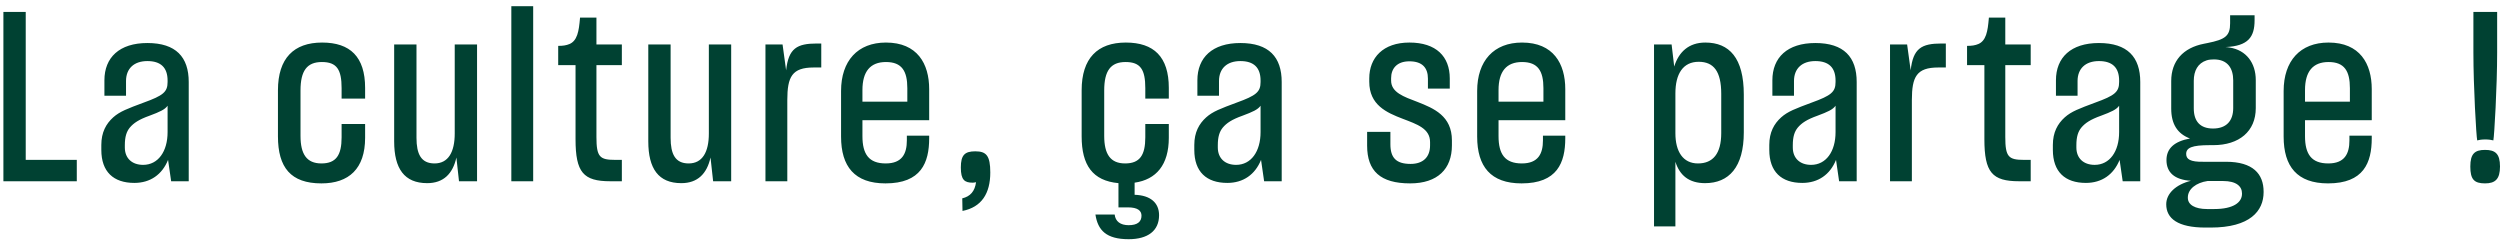 <?xml version="1.0" encoding="UTF-8"?>
<svg width="400px" height="39px" viewBox="0 0 400 39" version="1.1" xmlns="http://www.w3.org/2000/svg" xmlns:xlink="http://www.w3.org/1999/xlink">
    <!-- Generator: Sketch 52.4 (67378) - http://www.bohemiancoding.com/sketch -->
    <title>text1</title>
    <desc>Created with Sketch.</desc>
    <g id="text1" stroke="none" stroke-width="1" fill="none" fill-rule="evenodd">
        <path d="M12.286,29 L0.544,29 L0.544,1.906 L4.116,1.906 L4.116,25.58 L12.286,25.58 L12.286,29 Z M22.9,26.378 C25.294,26.378 26.814,24.25 26.814,21.134 L26.814,16.916 C26.396,17.524 25.56,17.904 23.926,18.512 C22.216,19.12 21.38,19.69 20.772,20.412 C20.24,21.058 19.974,21.894 19.974,23.224 L19.974,23.604 C19.974,25.314 21.114,26.378 22.9,26.378 Z M27.384,29 L26.89,25.58 C25.94,27.936 24.04,29.266 21.494,29.266 C18.15,29.266 16.212,27.48 16.212,23.984 L16.212,23.186 C16.212,21.172 16.972,19.804 18.112,18.778 C19.176,17.828 20.43,17.372 22.976,16.422 C26.13,15.282 26.814,14.712 26.814,13.116 L26.814,12.888 C26.814,10.798 25.712,9.772 23.584,9.772 C21.418,9.772 20.164,10.988 20.164,12.964 L20.164,15.32 L16.706,15.32 L16.706,12.85 C16.706,9.202 19.1,6.884 23.584,6.884 C28.144,6.884 30.196,9.126 30.196,13.116 L30.196,29 L27.384,29 Z M51.426,29.342 C46.524,29.342 44.472,26.796 44.472,21.818 L44.472,14.446 C44.472,9.316 47.018,6.808 51.54,6.808 C56.024,6.808 58.418,9.088 58.418,14.066 L58.418,15.776 L54.656,15.776 L54.656,14.104 C54.656,11.14 53.896,9.924 51.502,9.924 C49.108,9.924 48.082,11.33 48.082,14.484 L48.082,21.742 C48.082,24.668 49.07,26.15 51.426,26.15 C53.782,26.15 54.656,24.82 54.656,21.97 L54.656,19.842 L58.418,19.842 L58.418,22.046 C58.418,26.986 55.834,29.342 51.426,29.342 Z M73.44,29 L73.022,25.2 C72.452,27.784 70.97,29.304 68.348,29.304 C64.7,29.304 63.066,26.986 63.066,22.616 L63.066,7.112 L66.638,7.112 L66.638,22.046 C66.638,24.63 67.36,26.15 69.526,26.15 C71.73,26.15 72.756,24.326 72.756,21.362 L72.756,7.112 L76.328,7.112 L76.328,29 L73.44,29 Z M85.309,29 L81.813,29 L81.813,0.994 L85.309,0.994 L85.309,29 Z M99.496,25.58 L99.496,29 L97.634,29 C93.34,29 92.086,27.594 92.086,22.274 L92.086,10.418 L89.312,10.418 L89.312,7.34 C90.072,7.34 90.604,7.264 91.136,7.036 C91.668,6.808 92.086,6.352 92.352,5.592 C92.618,4.794 92.694,4.072 92.808,2.818 L95.43,2.818 L95.43,7.112 L99.496,7.112 L99.496,10.418 L95.43,10.418 L95.43,21.932 C95.43,25.124 95.962,25.58 98.432,25.58 L99.496,25.58 Z M114.1,29 L113.682,25.2 C113.112,27.784 111.63,29.304 109.008,29.304 C105.36,29.304 103.726,26.986 103.726,22.616 L103.726,7.112 L107.298,7.112 L107.298,22.046 C107.298,24.63 108.02,26.15 110.186,26.15 C112.39,26.15 113.416,24.326 113.416,21.362 L113.416,7.112 L116.988,7.112 L116.988,29 L114.1,29 Z M125.969,29 L122.473,29 L122.473,7.112 L125.209,7.112 L125.779,11.254 C126.159,7.72 127.527,6.96 130.719,6.96 L131.403,6.96 L131.403,10.798 L130.187,10.798 C126.729,10.798 125.969,12.28 125.969,16.004 L125.969,29 Z M148.668,22.122 C148.668,26.036 147.376,29.342 141.676,29.342 C136.736,29.342 134.57,26.644 134.57,21.856 L134.57,14.56 C134.57,9.734 137.23,6.808 141.752,6.808 C146.768,6.808 148.668,10.19 148.668,14.256 L148.668,19.234 L137.99,19.234 L137.99,21.78 C137.99,24.668 139.016,26.15 141.714,26.15 C144.336,26.15 145.096,24.592 145.096,22.464 L145.096,21.704 L148.668,21.704 L148.668,22.122 Z M137.99,14.408 L137.99,16.27 L145.172,16.27 L145.172,14.104 C145.172,11.368 144.298,9.924 141.752,9.924 C139.244,9.924 137.99,11.444 137.99,14.408 Z M154,33.75 L153.962,31.736 C155.254,31.432 155.976,30.596 156.166,29.152 C156.014,29.19 155.824,29.228 155.634,29.228 C154.342,29.228 153.734,28.81 153.734,26.796 C153.734,24.782 154.38,24.212 156.052,24.212 C157.8,24.212 158.446,24.896 158.446,27.594 C158.446,30.976 157.04,33.142 154,33.75 Z M180.588,38.272 C176.978,38.272 175.648,36.828 175.268,34.32 L178.346,34.32 C178.46,35.422 179.258,36.03 180.588,36.03 C181.956,36.03 182.64,35.498 182.64,34.51 C182.64,33.712 182.032,33.18 180.474,33.18 L178.954,33.18 L178.954,29.304 C174.812,28.924 173.064,26.416 173.064,21.818 L173.064,14.446 C173.064,9.316 175.61,6.808 180.132,6.808 C184.616,6.808 187.01,9.088 187.01,14.066 L187.01,15.776 L183.248,15.776 L183.248,14.104 C183.248,11.14 182.488,9.924 180.094,9.924 C177.7,9.924 176.674,11.33 176.674,14.484 L176.674,21.742 C176.674,24.668 177.662,26.15 180.018,26.15 C182.374,26.15 183.248,24.82 183.248,21.97 L183.248,19.842 L187.01,19.842 L187.01,22.046 C187.01,26.378 184.996,28.734 181.538,29.228 L181.538,31.166 C184.084,31.242 185.452,32.458 185.452,34.434 C185.452,36.942 183.628,38.272 180.588,38.272 Z M197.776,26.378 C200.17,26.378 201.69,24.25 201.69,21.134 L201.69,16.916 C201.272,17.524 200.436,17.904 198.802,18.512 C197.092,19.12 196.256,19.69 195.648,20.412 C195.116,21.058 194.85,21.894 194.85,23.224 L194.85,23.604 C194.85,25.314 195.99,26.378 197.776,26.378 Z M202.26,29 L201.766,25.58 C200.816,27.936 198.916,29.266 196.37,29.266 C193.026,29.266 191.088,27.48 191.088,23.984 L191.088,23.186 C191.088,21.172 191.848,19.804 192.988,18.778 C194.052,17.828 195.306,17.372 197.852,16.422 C201.006,15.282 201.69,14.712 201.69,13.116 L201.69,12.888 C201.69,10.798 200.588,9.772 198.46,9.772 C196.294,9.772 195.04,10.988 195.04,12.964 L195.04,15.32 L191.582,15.32 L191.582,12.85 C191.582,9.202 193.976,6.884 198.46,6.884 C203.02,6.884 205.072,9.126 205.072,13.116 L205.072,29 L202.26,29 Z M225.618,29.342 C220.868,29.342 218.74,27.366 218.74,23.3 L218.74,21.096 L222.464,21.096 L222.464,23.072 C222.464,25.238 223.376,26.226 225.694,26.226 C227.708,26.226 228.81,25.124 228.81,23.262 L228.81,22.73 C228.81,20.564 226.72,19.88 224.44,19.006 C221.856,18.018 219.082,16.802 219.082,13.078 L219.082,12.546 C219.082,9.24 221.286,6.808 225.504,6.808 C229.798,6.808 231.964,9.05 231.964,12.546 L231.964,14.18 L228.468,14.18 L228.468,12.584 C228.468,10.874 227.594,9.81 225.504,9.81 C223.49,9.81 222.578,10.988 222.578,12.508 L222.578,12.888 C222.578,14.788 224.592,15.472 226.796,16.308 C229.418,17.334 232.306,18.55 232.306,22.464 L232.306,23.262 C232.306,27.024 230.026,29.342 225.618,29.342 Z M250.444,22.122 C250.444,26.036 249.152,29.342 243.452,29.342 C238.512,29.342 236.346,26.644 236.346,21.856 L236.346,14.56 C236.346,9.734 239.006,6.808 243.528,6.808 C248.544,6.808 250.444,10.19 250.444,14.256 L250.444,19.234 L239.766,19.234 L239.766,21.78 C239.766,24.668 240.792,26.15 243.49,26.15 C246.112,26.15 246.872,24.592 246.872,22.464 L246.872,21.704 L250.444,21.704 L250.444,22.122 Z M239.766,14.408 L239.766,16.27 L246.948,16.27 L246.948,14.104 C246.948,11.368 246.074,9.924 243.528,9.924 C241.02,9.924 239.766,11.444 239.766,14.408 Z M271.674,26.15 C274.068,26.15 275.398,24.592 275.398,21.286 L275.398,15.016 C275.398,11.406 274.182,9.886 271.788,9.886 C269.28,9.886 268.064,11.824 268.064,14.94 L268.064,21.324 C268.064,24.25 269.28,26.15 271.674,26.15 Z M272.814,29.304 C270.23,29.304 268.748,28.05 268.064,25.884 L268.064,36.22 L264.644,36.22 L264.644,7.112 L267.456,7.112 L267.874,10.646 C268.596,8.328 270.192,6.808 272.852,6.808 C276.69,6.808 279.008,9.278 279.008,15.13 L279.008,21.172 C279.008,26.758 276.614,29.304 272.814,29.304 Z M289.774,26.378 C292.168,26.378 293.688,24.25 293.688,21.134 L293.688,16.916 C293.27,17.524 292.434,17.904 290.8,18.512 C289.09,19.12 288.254,19.69 287.646,20.412 C287.114,21.058 286.848,21.894 286.848,23.224 L286.848,23.604 C286.848,25.314 287.988,26.378 289.774,26.378 Z M294.258,29 L293.764,25.58 C292.814,27.936 290.914,29.266 288.368,29.266 C285.024,29.266 283.086,27.48 283.086,23.984 L283.086,23.186 C283.086,21.172 283.846,19.804 284.986,18.778 C286.05,17.828 287.304,17.372 289.85,16.422 C293.004,15.282 293.688,14.712 293.688,13.116 L293.688,12.888 C293.688,10.798 292.586,9.772 290.458,9.772 C288.292,9.772 287.038,10.988 287.038,12.964 L287.038,15.32 L283.58,15.32 L283.58,12.85 C283.58,9.202 285.974,6.884 290.458,6.884 C295.018,6.884 297.07,9.126 297.07,13.116 L297.07,29 L294.258,29 Z M305.899,29 L302.403,29 L302.403,7.112 L305.139,7.112 L305.709,11.254 C306.089,7.72 307.457,6.96 310.649,6.96 L311.333,6.96 L311.333,10.798 L310.117,10.798 C306.659,10.798 305.899,12.28 305.899,16.004 L305.899,29 Z M324.912,25.58 L324.912,29 L323.05,29 C318.756,29 317.502,27.594 317.502,22.274 L317.502,10.418 L314.728,10.418 L314.728,7.34 C315.488,7.34 316.02,7.264 316.552,7.036 C317.084,6.808 317.502,6.352 317.768,5.592 C318.034,4.794 318.11,4.072 318.224,2.818 L320.846,2.818 L320.846,7.112 L324.912,7.112 L324.912,10.418 L320.846,10.418 L320.846,21.932 C320.846,25.124 321.378,25.58 323.848,25.58 L324.912,25.58 Z M335.146,26.378 C337.54,26.378 339.06,24.25 339.06,21.134 L339.06,16.916 C338.642,17.524 337.806,17.904 336.172,18.512 C334.462,19.12 333.626,19.69 333.018,20.412 C332.486,21.058 332.22,21.894 332.22,23.224 L332.22,23.604 C332.22,25.314 333.36,26.378 335.146,26.378 Z M339.63,29 L339.136,25.58 C338.186,27.936 336.286,29.266 333.74,29.266 C330.396,29.266 328.458,27.48 328.458,23.984 L328.458,23.186 C328.458,21.172 329.218,19.804 330.358,18.778 C331.422,17.828 332.676,17.372 335.222,16.422 C338.376,15.282 339.06,14.712 339.06,13.116 L339.06,12.888 C339.06,10.798 337.958,9.772 335.83,9.772 C333.664,9.772 332.41,10.988 332.41,12.964 L332.41,15.32 L328.952,15.32 L328.952,12.85 C328.952,9.202 331.346,6.884 335.83,6.884 C340.39,6.884 342.442,9.126 342.442,13.116 L342.442,29 L339.63,29 Z M353.703,36.41 L352.867,36.41 C348.459,36.41 346.597,34.966 346.597,32.686 C346.597,30.976 348.117,29.532 350.549,28.924 C347.889,28.772 346.635,27.556 346.635,25.618 C346.635,23.756 347.889,22.616 350.397,22.16 C348.383,21.4 347.395,19.842 347.395,17.372 L347.395,12.964 C347.395,9.772 349.295,7.644 352.639,6.998 L353.209,6.884 C356.059,6.314 356.819,5.744 356.819,3.73 L356.819,2.438 L360.733,2.438 L360.733,3.236 C360.733,5.896 359.745,7.378 356.059,7.53 C356.287,7.53 356.477,7.568 356.743,7.606 C359.403,8.024 360.923,10.076 360.923,12.812 L360.923,17.296 C360.923,21.02 358.263,23.224 354.121,23.224 L353.551,23.224 C350.701,23.224 349.789,23.642 349.789,24.63 C349.789,25.466 350.435,25.922 352.525,25.884 L356.173,25.884 C360.467,25.884 362.177,27.822 362.177,30.672 L362.177,30.748 C362.177,33.75 360.011,36.41 353.703,36.41 Z M354.083,20.564 C356.249,20.564 357.313,19.31 357.313,17.296 L357.313,12.85 C357.313,10.95 356.439,9.506 354.235,9.506 C353.817,9.506 353.399,9.544 353.057,9.658 C351.651,10.114 351.005,11.33 351.005,12.926 L351.005,17.334 C351.005,19.462 352.069,20.564 354.083,20.564 Z M353.133,33.446 L354.273,33.446 C357.351,33.446 358.719,32.382 358.719,31.014 L358.719,30.938 C358.719,29.836 357.845,28.962 355.679,28.962 L353.209,28.962 C351.385,29.228 350.055,30.254 350.055,31.584 L350.055,31.66 C350.055,32.762 351.195,33.446 353.133,33.446 Z M379.48,22.122 C379.48,26.036 378.188,29.342 372.488,29.342 C367.548,29.342 365.382,26.644 365.382,21.856 L365.382,14.56 C365.382,9.734 368.042,6.808 372.564,6.808 C377.58,6.808 379.48,10.19 379.48,14.256 L379.48,19.234 L368.802,19.234 L368.802,21.78 C368.802,24.668 369.828,26.15 372.526,26.15 C375.148,26.15 375.908,24.592 375.908,22.464 L375.908,21.704 L379.48,21.704 L379.48,22.122 Z M368.802,14.408 L368.802,16.27 L375.984,16.27 L375.984,14.104 C375.984,11.368 375.11,9.924 372.564,9.924 C370.056,9.924 368.802,11.444 368.802,14.408 Z M395.744,1.906 L399.544,1.906 L399.544,8.404 C399.544,13.876 399.088,21.742 398.936,22.464 C398.632,22.388 398.214,22.312 397.644,22.312 C397.074,22.312 396.618,22.388 396.352,22.464 C396.2,21.742 395.744,13.876 395.744,8.404 L395.744,1.906 Z M397.606,29.342 C395.858,29.342 395.25,28.696 395.25,26.644 C395.25,24.592 395.972,23.984 397.606,23.984 C399.24,23.984 400,24.592 400,26.644 C400,28.658 399.24,29.342 397.606,29.342 Z" id="La-culture,-ça-se-pa-Copy" fill="#004132"></path>
    </g>
</svg>